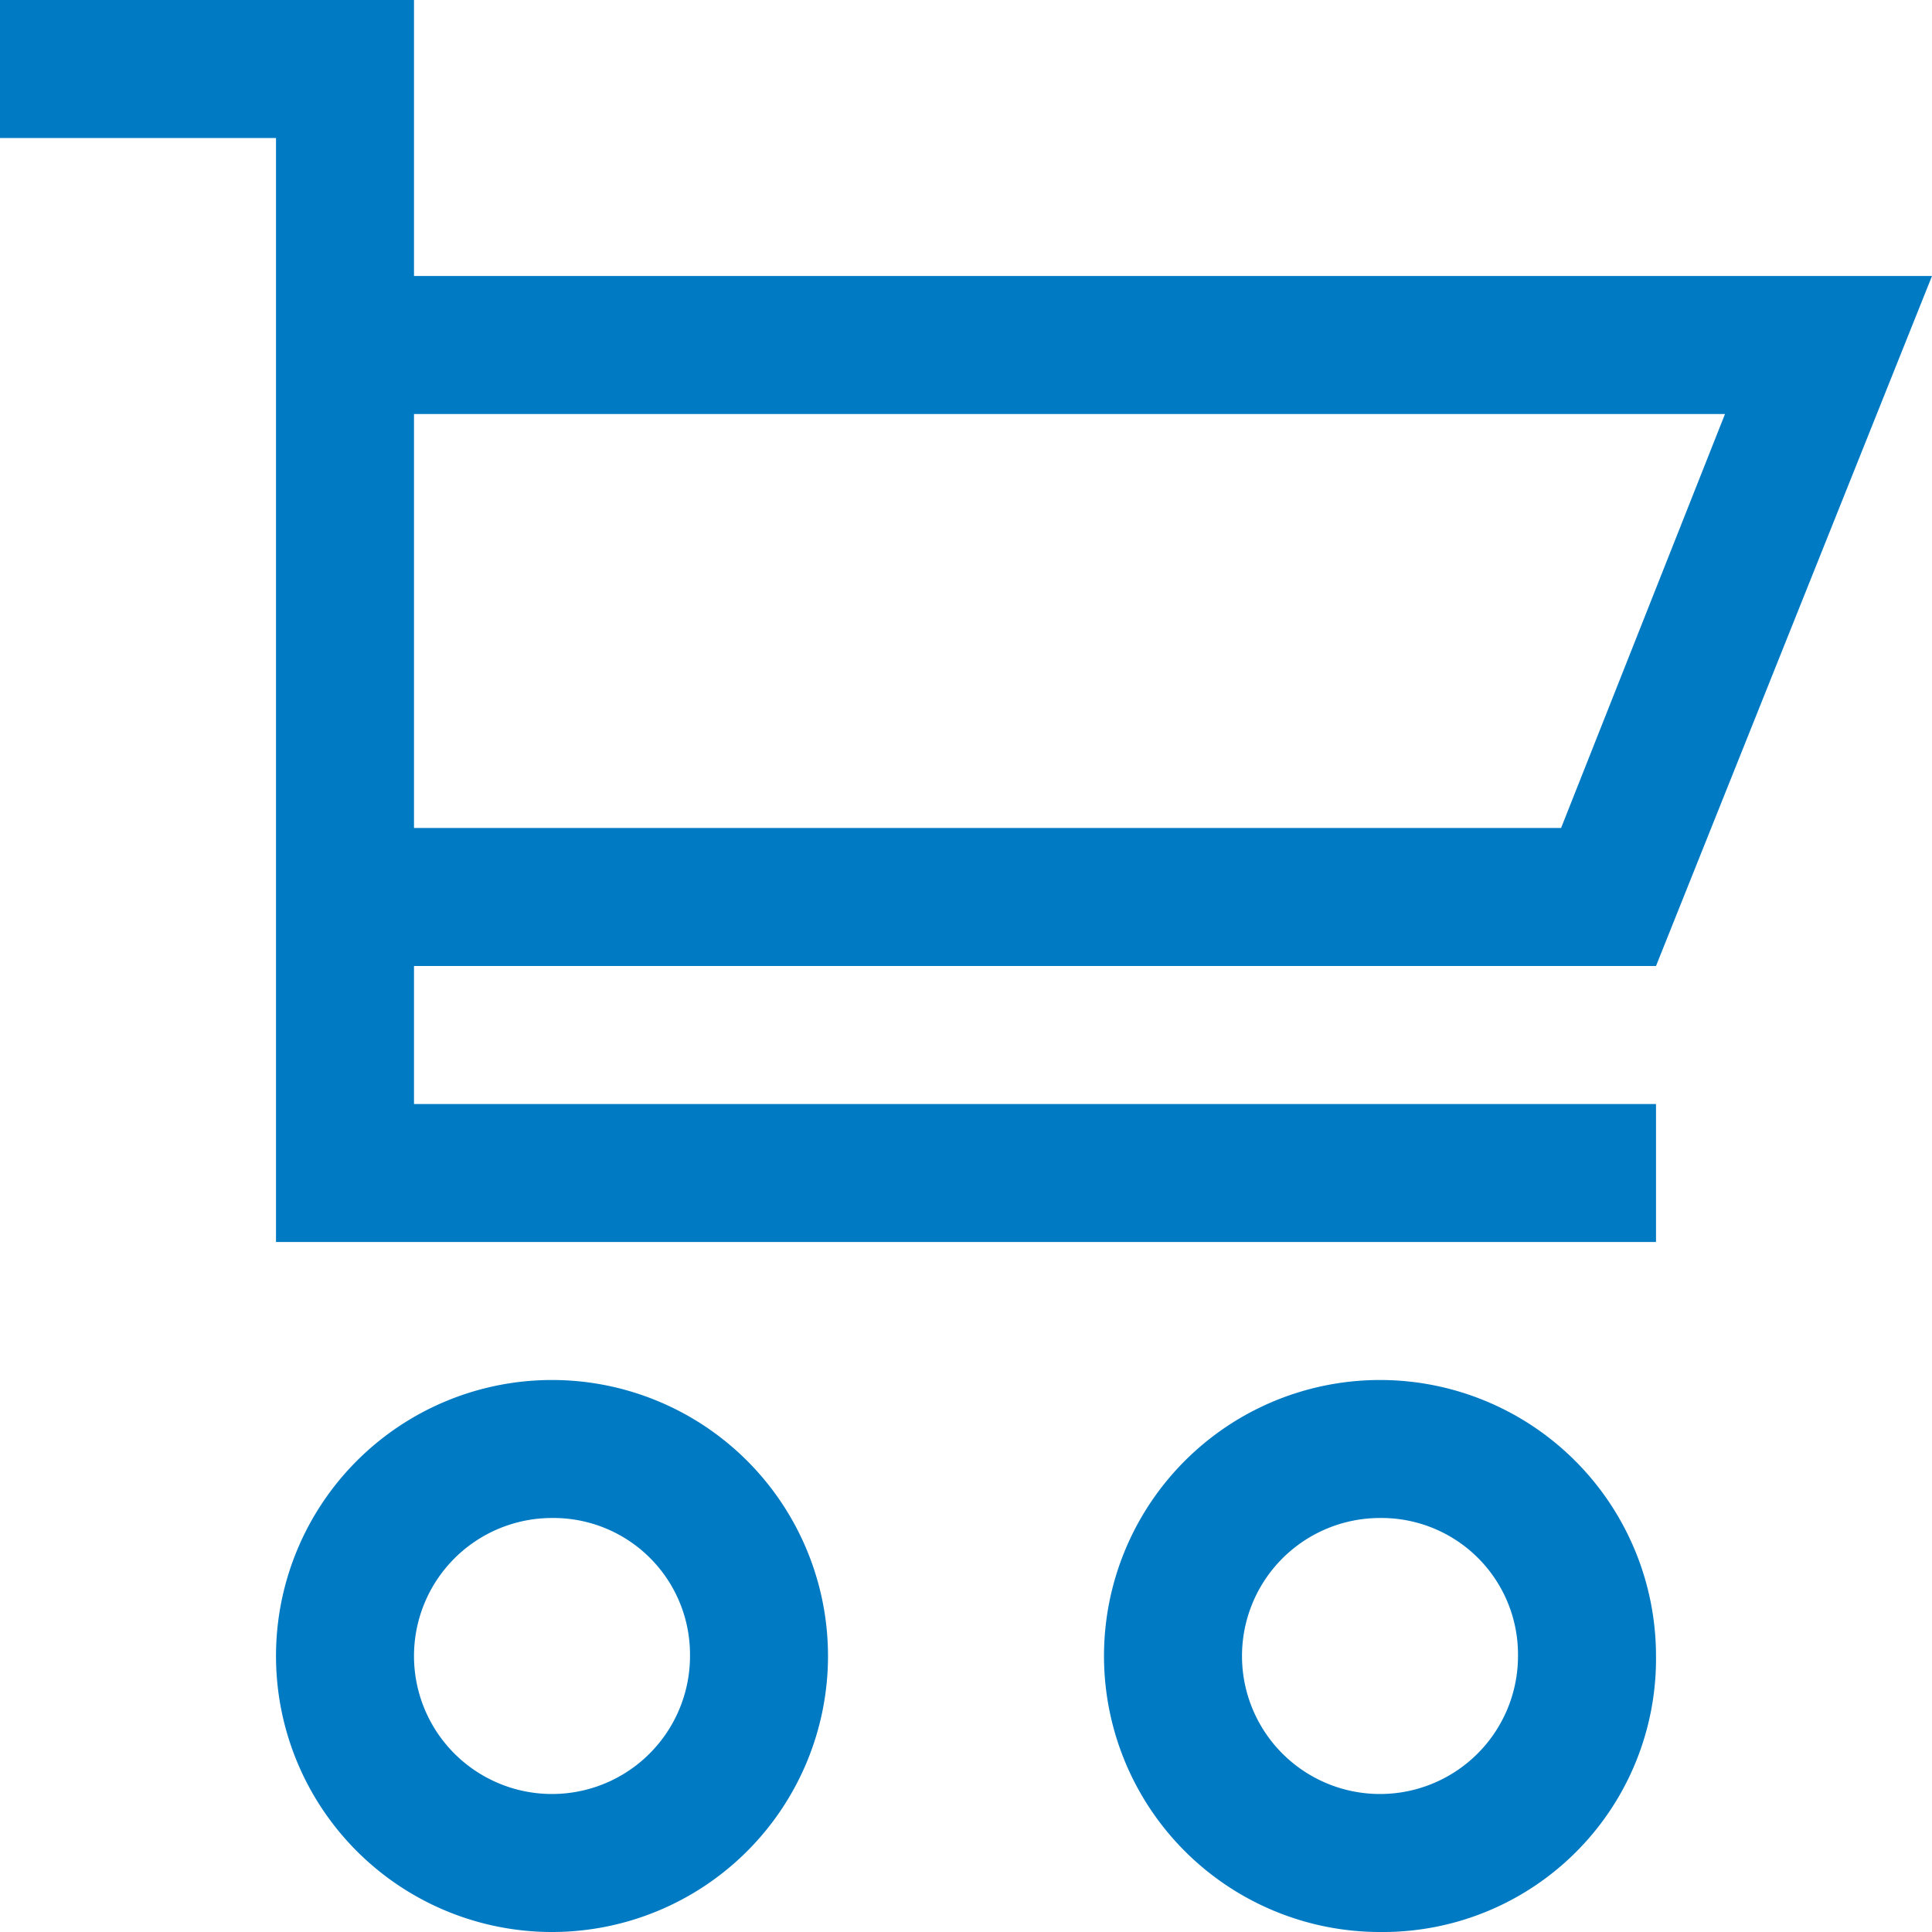 <svg xmlns="http://www.w3.org/2000/svg" width="19.6" height="19.6" viewBox="0 0 19.6 19.6">
  <path id="Color" d="M14,19.6a2.8,2.8,0,1,1,2.8-2.8A2.771,2.771,0,0,1,14,19.6Zm0-4.2a1.4,1.4,0,1,0,1.4,1.4A1.385,1.385,0,0,0,14,15.4ZM5.6,19.6a2.8,2.8,0,0,1,0-5.6,2.8,2.8,0,1,1,0,5.6Zm0-4.2A1.4,1.4,0,1,0,7,16.8,1.385,1.385,0,0,0,5.6,15.4Zm11.2-2.8H2.8V1.4H0V0H4.2V2.8H19.6l-2.8,7H4.2v1.4H16.8v1.4ZM4.2,4.2V8.4H15.837L17.5,4.2Z" fill="#007ac3"/>
</svg>
